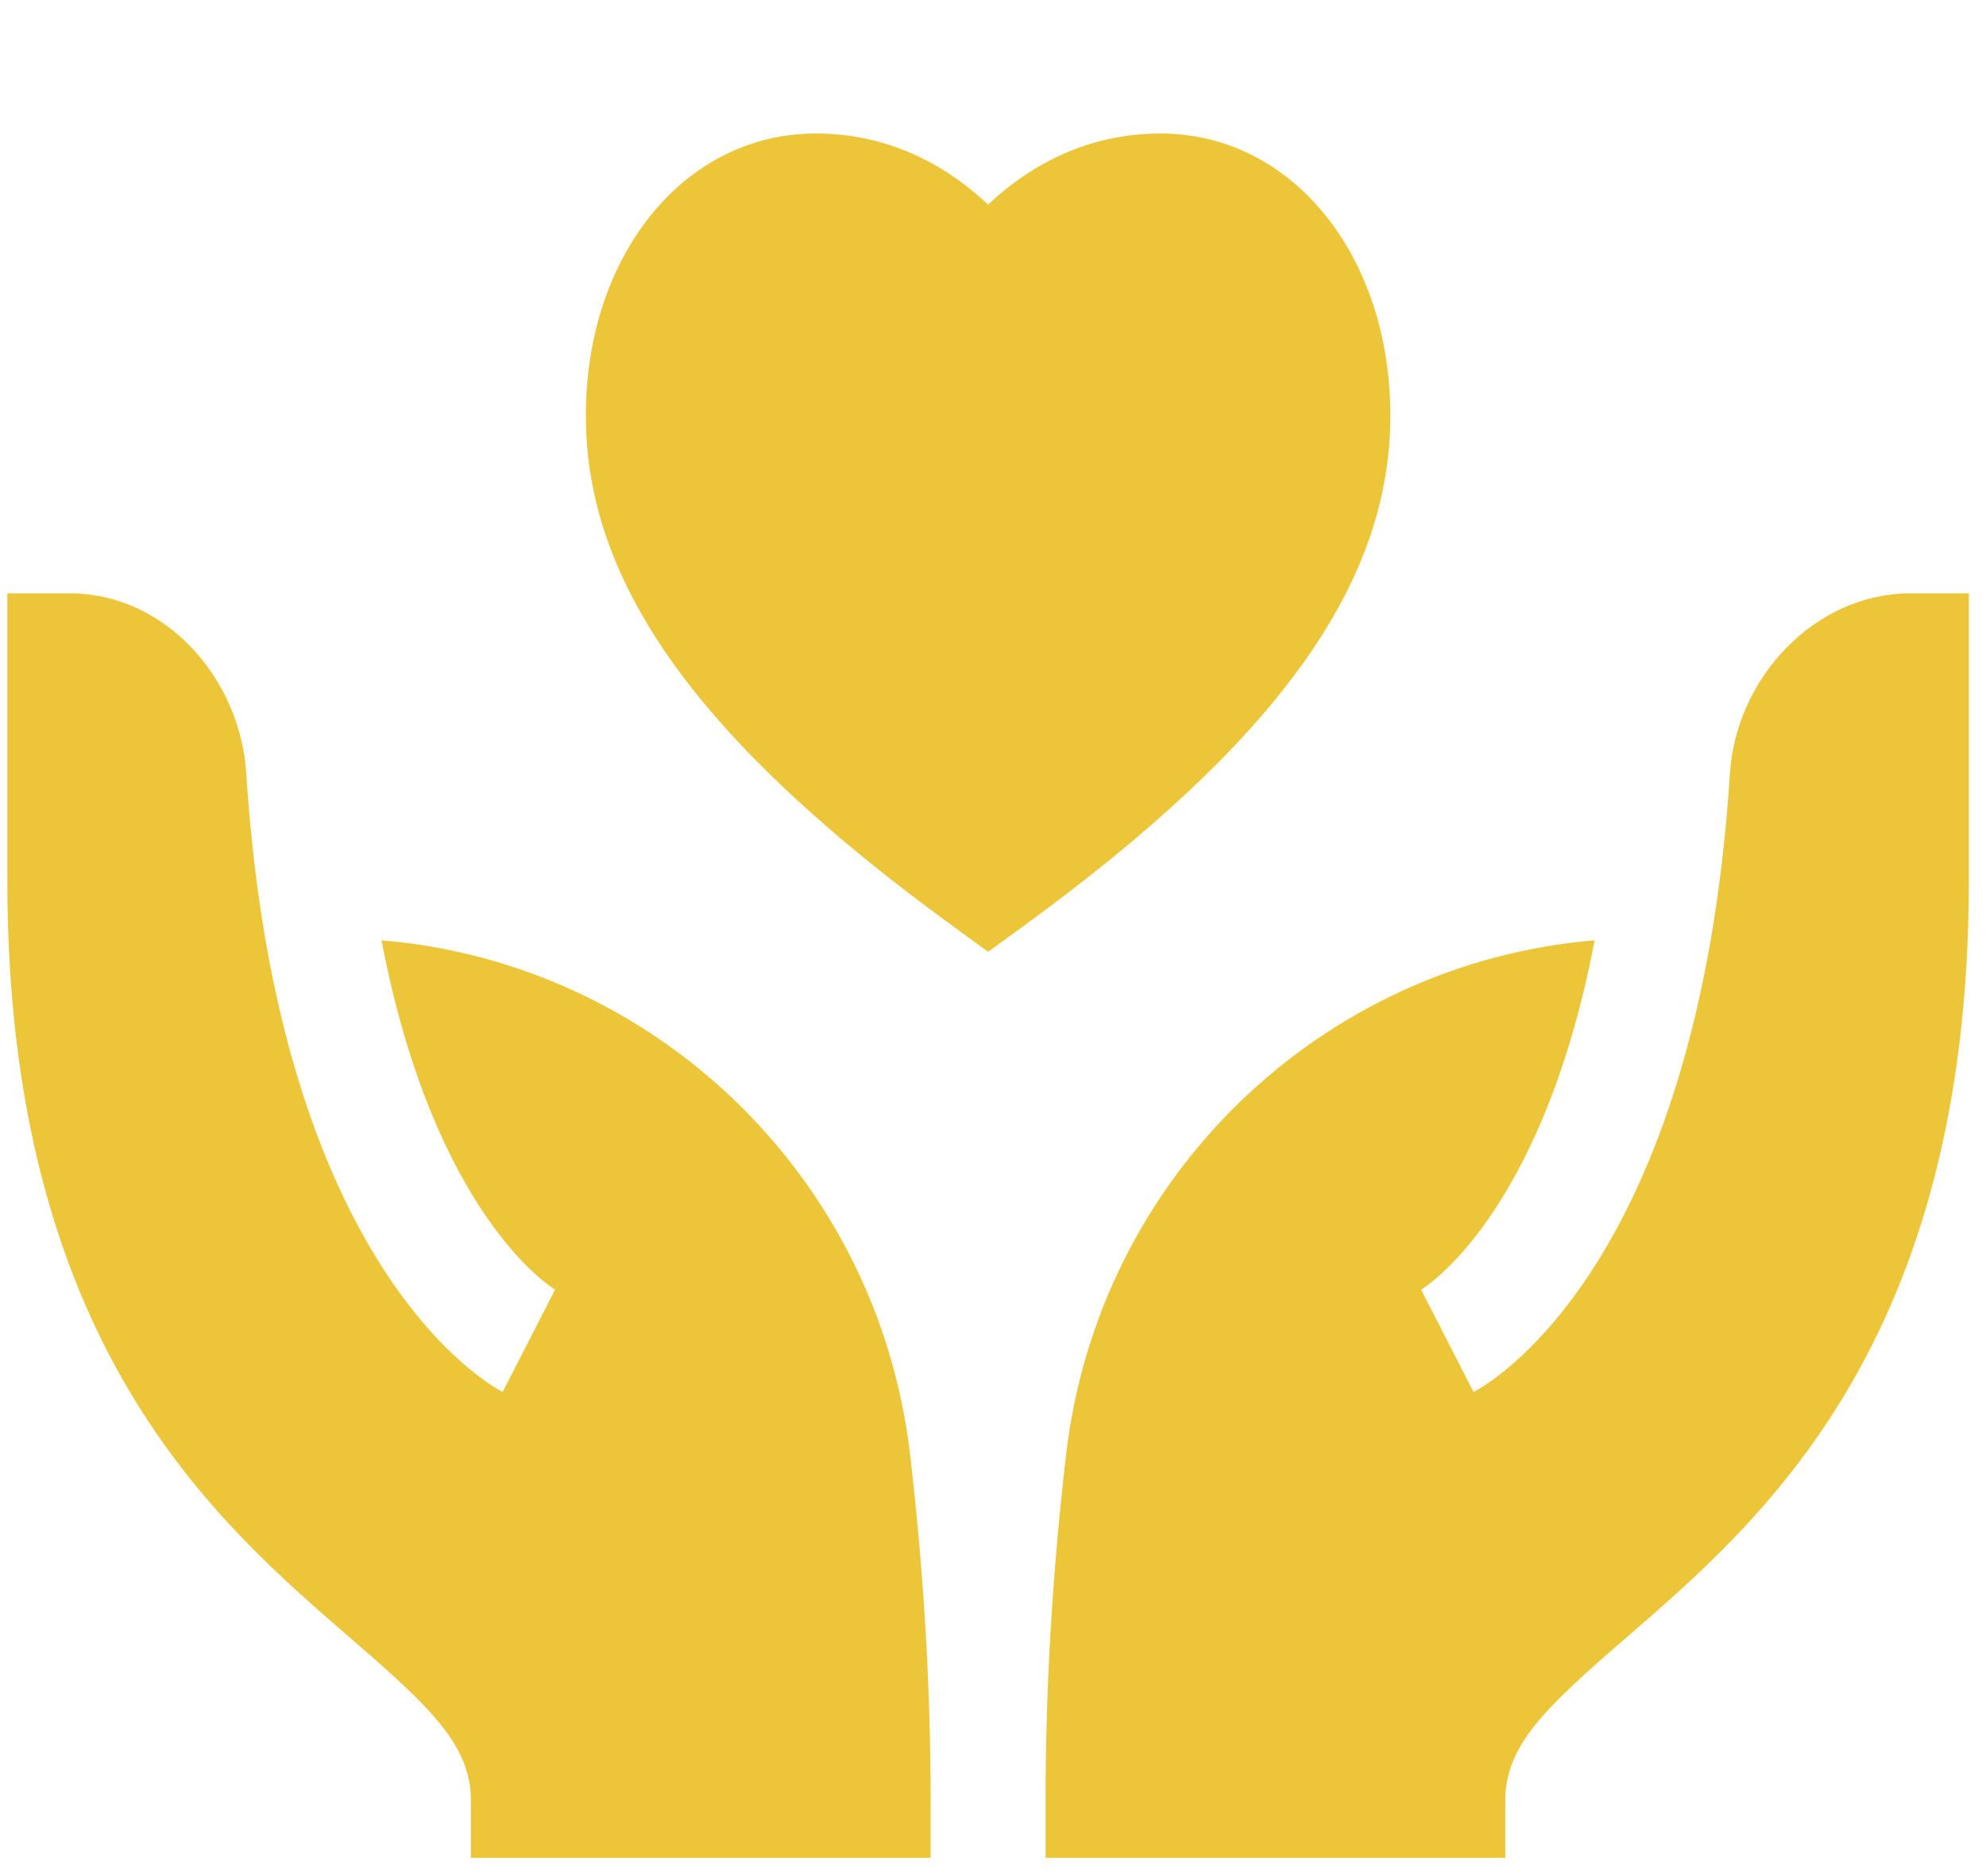 <?xml version="1.0" encoding="UTF-8"?> <svg xmlns="http://www.w3.org/2000/svg" width="90" height="85" viewBox="0 0 90 85" fill="none"><g clip-path="url(#clip0)"><path d="M63.007 18.833C63.007 11.544 58.529 6.048 52.59 6.048C49.045 6.048 46.449 7.696 44.778 9.268C43.107 7.696 40.511 6.048 36.965 6.048C31.027 6.048 26.549 11.544 26.549 18.833C26.549 26.47 31.699 33.618 43.247 42.008L44.778 43.122L46.309 42.008C57.857 33.618 63.007 26.47 63.007 18.833Z" fill="#EDC538"></path><path d="M78.395 35.045C76.956 57.565 67.297 62.805 66.776 63.065L64.401 58.429C64.486 58.383 69.864 55.146 72.266 42.602C59.913 43.632 49.801 53.283 48.318 65.86C47.698 71.142 47.382 76.427 47.382 81.569V84.173H68.216V81.569C68.216 79.062 70.077 77.332 73.645 74.243C79.779 68.932 89.223 60.904 89.223 39.903V26.882C89.223 26.882 86.56 26.882 86.531 26.882C82.213 26.911 78.67 30.736 78.395 35.045Z" fill="#EDC538"></path><path d="M15.911 74.243C19.479 77.332 21.34 79.062 21.34 81.569V84.173H42.174V81.569C42.174 76.427 41.858 71.142 41.238 65.86C39.755 53.284 29.643 43.632 17.289 42.603C19.692 55.147 25.07 58.383 25.155 58.429L22.78 63.065C22.259 62.805 12.6 57.565 11.161 35.045C10.886 30.737 7.516 26.911 3.199 26.882C3.17 26.882 0.333 26.882 0.333 26.882V39.903C0.333 60.904 9.777 68.932 15.911 74.243Z" fill="#EDC538"></path></g><defs><clipPath id="clip0"><rect width="88.889" height="83.556" fill="white" transform="translate(0.333 0.667)"></rect></clipPath></defs></svg> 